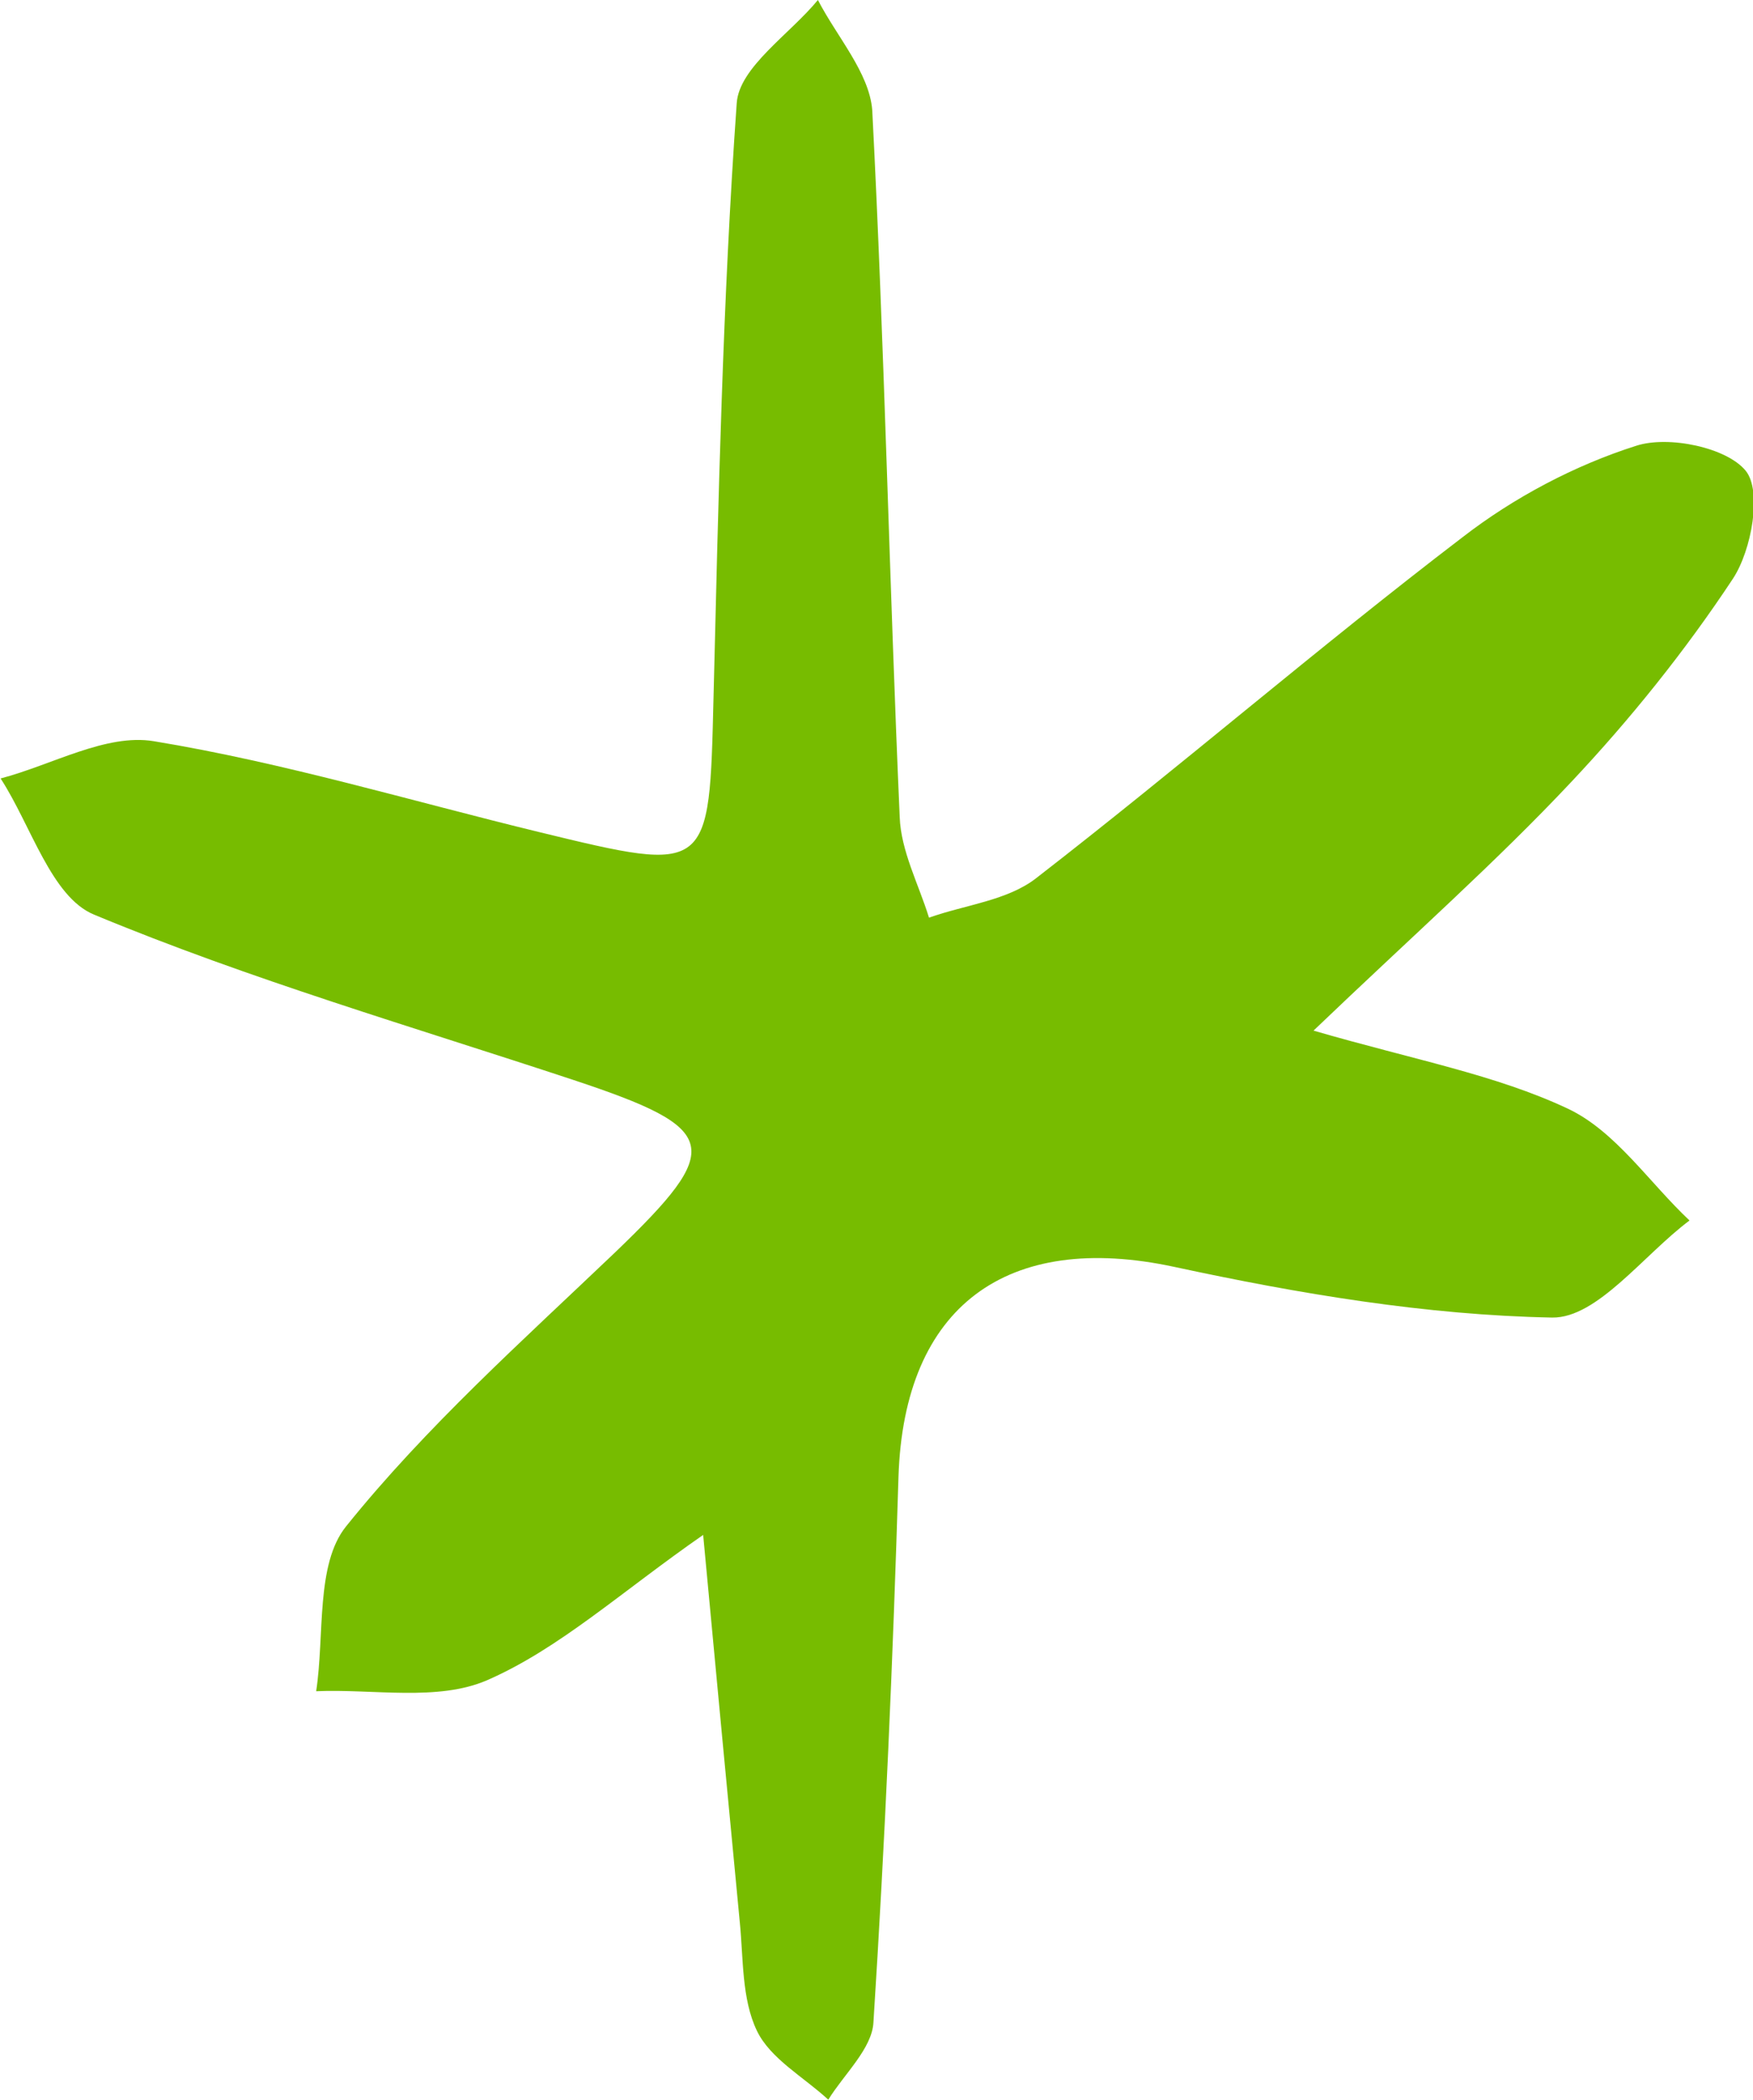 <?xml version="1.0" encoding="utf-8"?>
<!-- Generator: Adobe Illustrator 26.3.1, SVG Export Plug-In . SVG Version: 6.00 Build 0)  -->
<svg version="1.1" id="Capa_1" xmlns="http://www.w3.org/2000/svg" xmlns:xlink="http://www.w3.org/1999/xlink" x="0px" y="0px"
	 viewBox="0 0 287.2 344" style="enable-background:new 0 0 287.2 344;" xml:space="preserve">
<style type="text/css">
	.st0{fill:#77BC00;}
</style>
<path class="st0" d="M79.8,275.2c-8.1,3.5-18.6,1.4-28,1.8c1.4-9.2-0.1-20.8,4.9-27c13.1-16.3,28.9-30.4,44.1-44.9
	c17.9-17.2,17.3-20.2-6.8-28.2c-26.3-8.7-53.1-16.5-78.6-27.1c-7-2.9-10.3-14.6-15.3-22.3c8.4-2.2,17.3-7.4,25.1-6.1
	c21.3,3.5,42.2,9.8,63.2,14.9c28,6.8,27.8,6.7,28.5-22.1c0.8-32.4,1.5-64.9,3.8-97.3C121.1,11,129.4,5.6,134,0
	c3.1,6,8.4,11.9,8.9,18c2,38.6,2.8,77.2,4.5,115.8c0.2,5.6,3.1,11,4.8,16.5c5.9-2.1,12.9-2.8,17.6-6.5
	c23.5-18.2,46.1-37.7,69.8-55.8c8.4-6.5,18.4-11.8,28.5-15c5.3-1.7,14.8,0.3,17.9,4.1c2.7,3.3,1,13-2.1,17.7
	c-7.8,11.8-16.8,23-26.5,33.3c-12.3,13.1-25.9,25.1-42.2,40.7c16.5,4.8,29.8,7.2,41.7,12.8c7.8,3.7,13.3,12.1,19.9,18.3
	c-7.5,5.6-15.1,16-22.5,15.9c-20.7-0.4-41.5-3.9-61.9-8.3c-27.4-5.9-44.3,6.4-45.2,34.4c-0.9,29.8-2.2,59.6-4.1,89.3
	c-0.2,4.3-4.8,8.5-7.4,12.7c-4-3.7-9.5-6.7-11.7-11.3c-2.5-5.2-2.2-11.8-2.8-17.8c-1.9-19.9-3.8-39.8-6-63.4
	C101.8,260.7,91.7,270,79.8,275.2z"/>
</svg>
